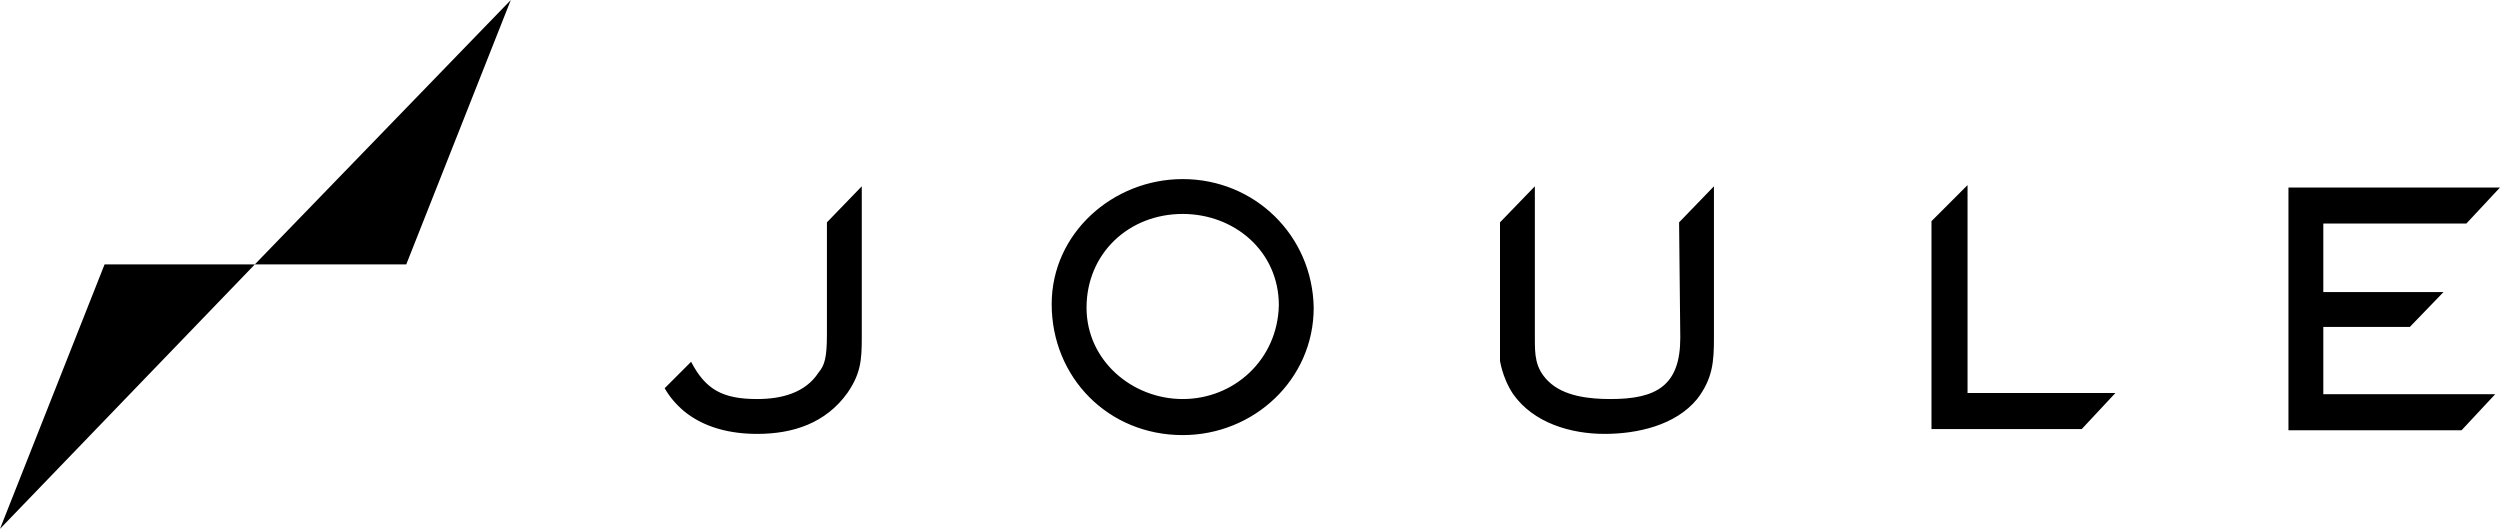 <?xml version="1.0" encoding="utf-8"?>
<!-- Generator: Adobe Illustrator 23.1.0, SVG Export Plug-In . SVG Version: 6.00 Build 0)  -->
<svg version="1.1" id="Layer_1" xmlns="http://www.w3.org/2000/svg" xmlns:xlink="http://www.w3.org/1999/xlink" x="0px" y="0px"
	 viewBox="0 0 208 44" style="enable-background:new 0 0 208 44;" xml:space="preserve">
<g>
	<g>
		<path d="M0,44l21.2-22H8.7L0,44z M33.8,22l8.7-22L21.2,22H33.8z M68.8,27.8c0,2-0.2,2.6-0.7,3.2C67,32.7,65,33.2,63,33.2
			c-2.9,0-4.3-0.8-5.5-3.1l-2.2,2.2c0.4,0.7,0.9,1.3,1.6,1.9c1.7,1.4,3.9,1.9,6.1,1.9c3,0,5.7-0.9,7.5-3.4c1.1-1.6,1.2-2.7,1.2-4.6
			V15.5l-2.9,3V27.8z M98.4,14.9c-5.8,0-10.9,4.5-10.9,10.4c0,6.1,4.7,10.9,10.9,10.9c5.9,0,10.9-4.6,10.9-10.6
			C109.2,19.6,104.4,14.9,98.4,14.9z M98.4,33.2c-4.2,0-8-3.2-8-7.6c0-4.5,3.5-7.8,8-7.8c4.3,0,8,3.1,8,7.6
			C106.3,29.9,102.7,33.2,98.4,33.2z M139.8,28.1c0,4-2,5.1-5.8,5.1c-1.7,0-3.9-0.2-5.2-1.5c-1.1-1.1-1.1-2.2-1.1-3.6V15.5l-2.9,3
			v11.6c0-0.3,0.1,1.2,1.1,2.7c1.7,2.4,4.8,3.3,7.6,3.3c2.7,0,5.9-0.7,7.7-2.9c1.3-1.7,1.4-3.1,1.4-5.1V15.5l-2.9,3L139.8,28.1
			L139.8,28.1z M163.7,15.4l-3,3v17.3h12.5l2.8-3h-12.3V15.4z M193.3,27.2h7.2l2.8-2.9h-10v-5.7h11.9l2.8-3h-17.6v20.2h14.4l2.8-3
			h-14.3L193.3,27.2L193.3,27.2z"/>
	</g>
</g>
</svg>
